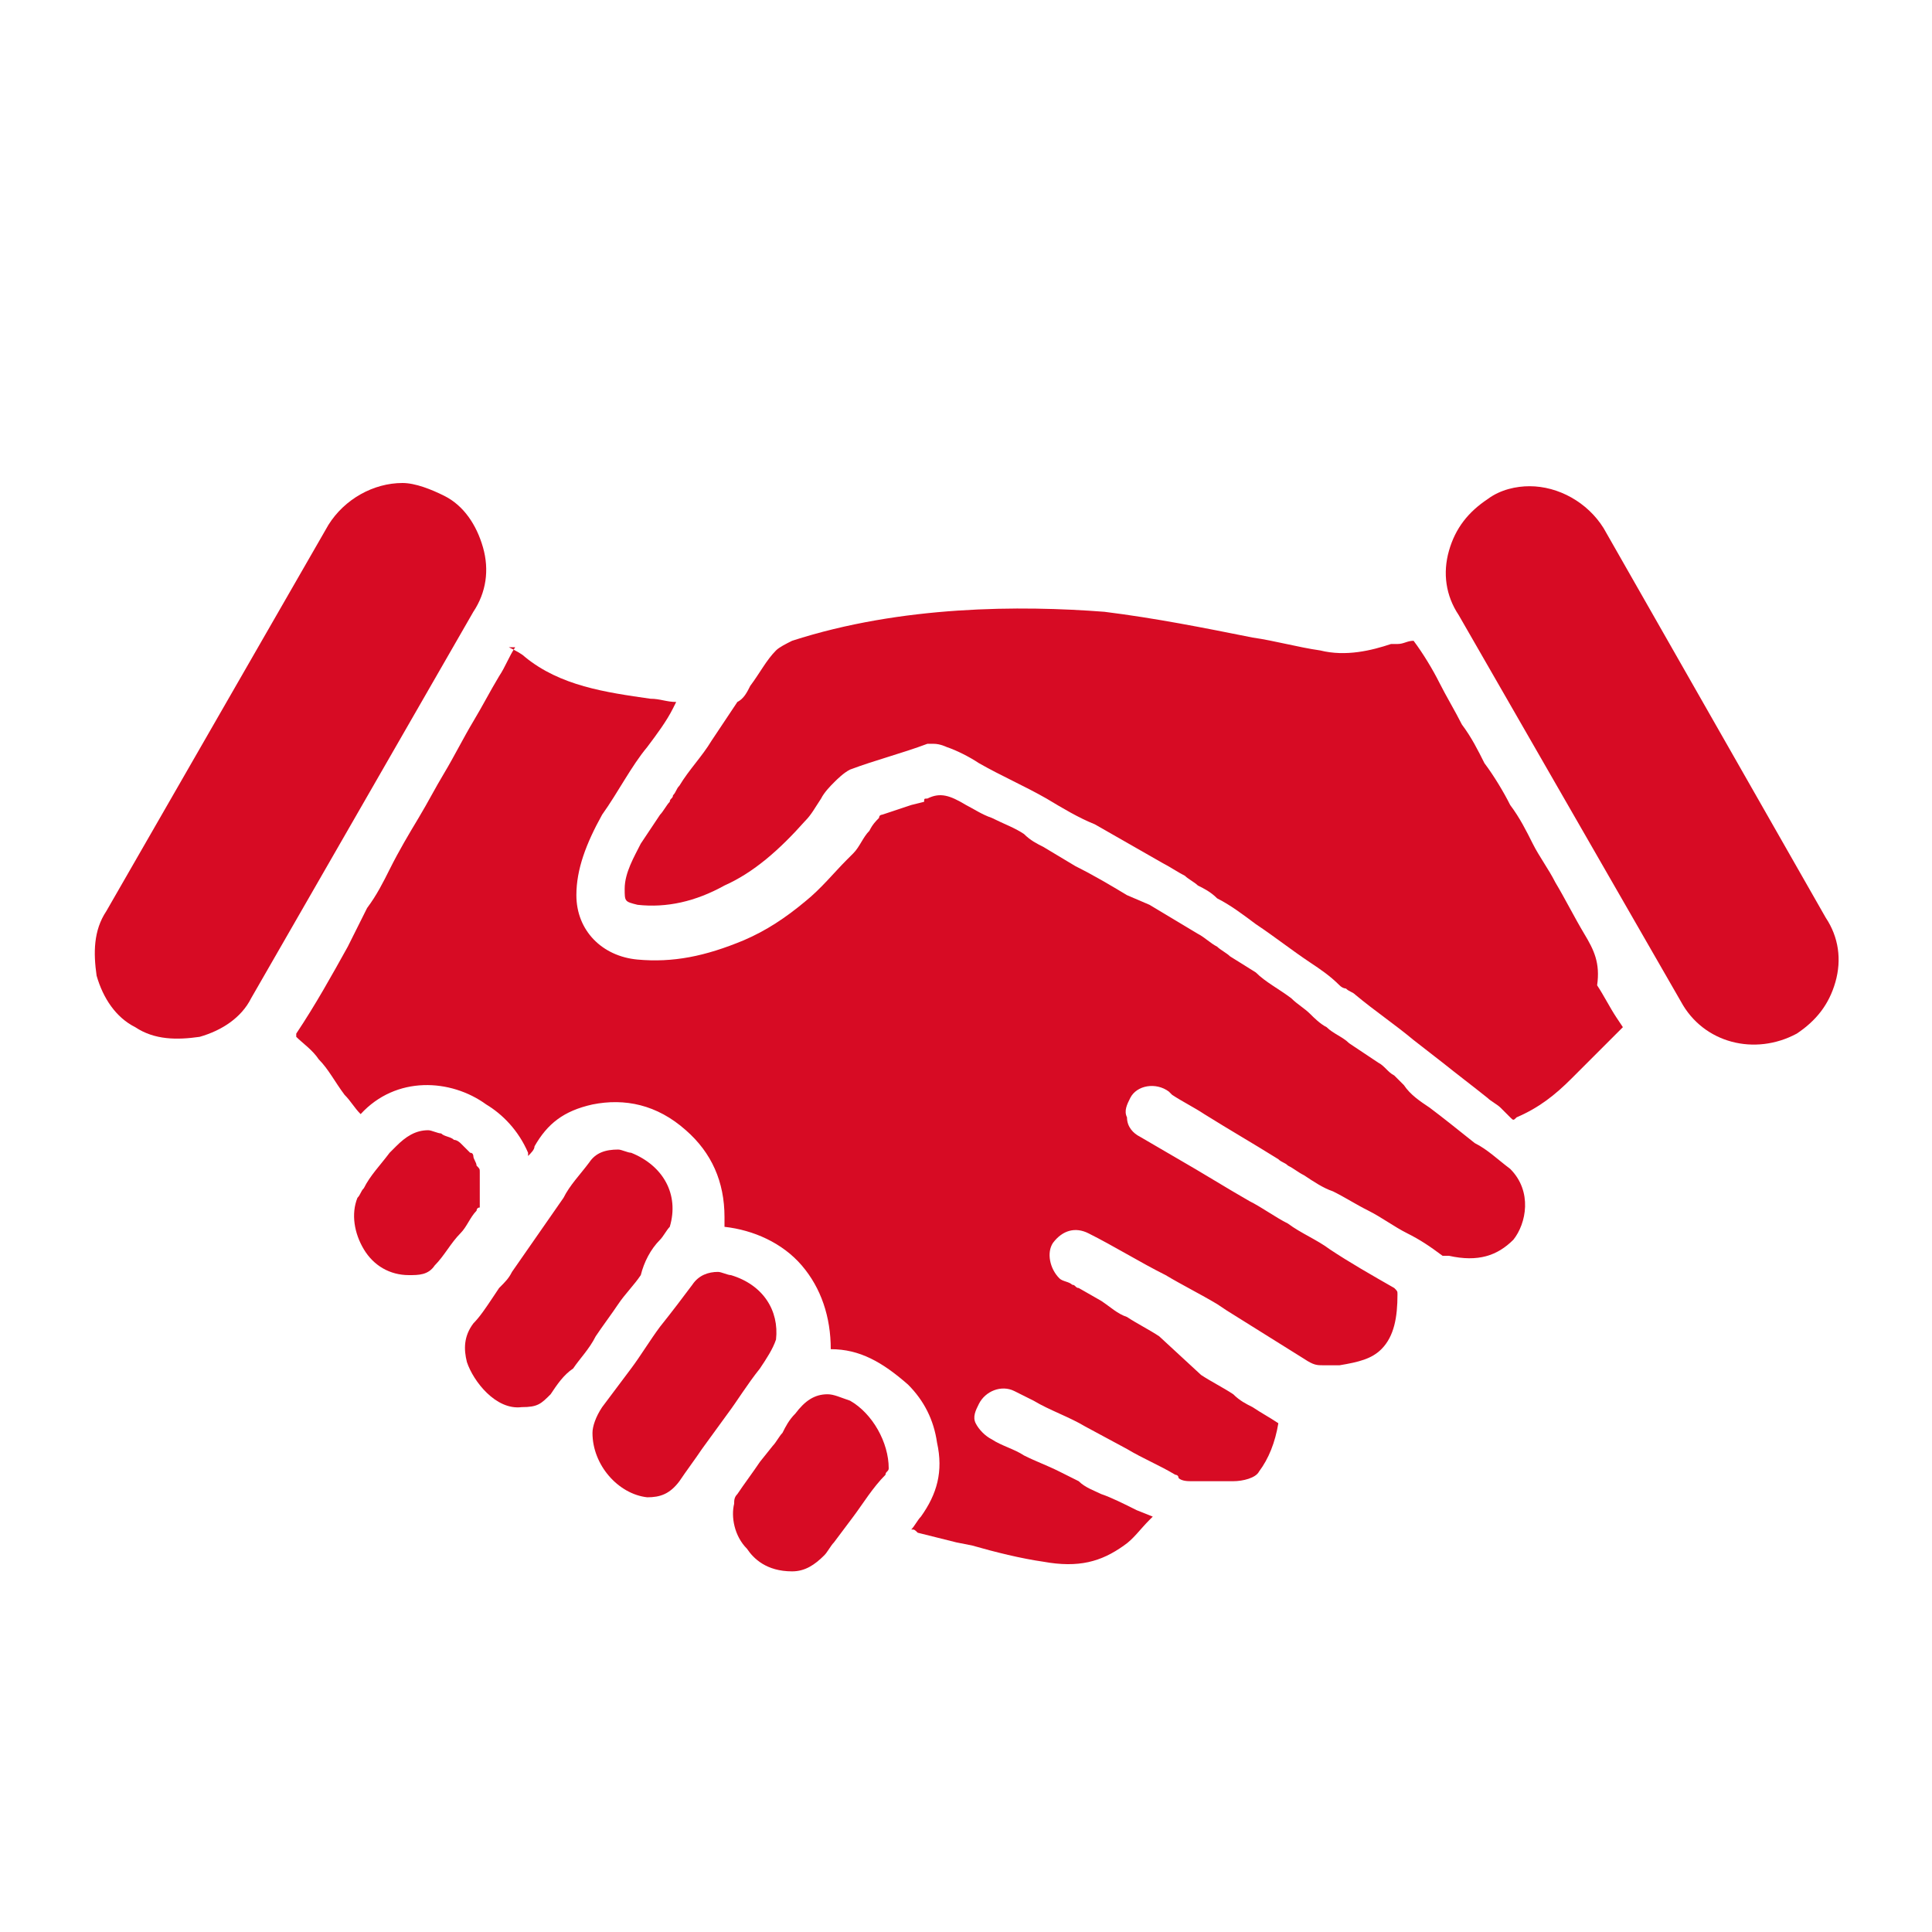 <?xml version="1.0" encoding="utf-8"?>
<!-- Generator: Adobe Illustrator 22.1.0, SVG Export Plug-In . SVG Version: 6.00 Build 0)  -->
<svg version="1.1" id="圖層_1" xmlns="http://www.w3.org/2000/svg" xmlns:xlink="http://www.w3.org/1999/xlink" x="0px" y="0px"
	 width="60px" height="60px" viewBox="0 0 60 60" style="enable-background:new 0 0 60 60;" xml:space="preserve">
<style type="text/css">
	.st0{fill:#D70B24;}
</style>
<g>
	<path class="st0" d="M45.8,35.5c-0.5-0.4-1-0.8-1.4-1.1c-0.3-0.2-0.6-0.4-0.8-0.7c-0.1-0.1-0.2-0.2-0.3-0.3
		c-0.2-0.1-0.3-0.3-0.5-0.4c-0.3-0.2-0.6-0.4-0.9-0.6c-0.2-0.2-0.5-0.3-0.7-0.5c-0.2-0.1-0.4-0.3-0.5-0.4c-0.2-0.2-0.4-0.3-0.6-0.5
		c-0.4-0.3-0.8-0.5-1.1-0.8l-0.8-0.5c-0.1-0.1-0.3-0.2-0.4-0.3c-0.2-0.1-0.4-0.3-0.6-0.4c-0.5-0.3-1-0.6-1.5-0.9L35,27.8
		c-0.5-0.3-1-0.6-1.6-0.9l-1-0.6c-0.2-0.1-0.4-0.2-0.6-0.4c-0.3-0.2-0.6-0.3-1-0.5c-0.3-0.1-0.6-0.3-0.8-0.4L30,25
		c-0.5-0.3-0.8-0.4-1.2-0.2c-0.1,0-0.1,0-0.1,0.1L28.3,25c-0.3,0.1-0.6,0.2-0.9,0.3c0,0-0.1,0-0.1,0.1c-0.1,0.1-0.2,0.2-0.3,0.4
		c-0.2,0.2-0.3,0.5-0.5,0.7l-0.2,0.2c-0.4,0.4-0.8,0.9-1.3,1.3c-0.6,0.5-1.2,0.9-1.9,1.2c-1.2,0.5-2.2,0.7-3.3,0.6
		c-1.1-0.1-1.9-0.9-1.9-2c0-0.8,0.3-1.6,0.8-2.5c0.5-0.7,0.9-1.5,1.4-2.1c0.3-0.4,0.6-0.8,0.8-1.2l0.1-0.2c-0.3,0-0.5-0.1-0.8-0.1
		c-1.4-0.2-2.8-0.4-3.9-1.3c-0.1-0.1-0.3-0.2-0.5-0.3c0,0,0,0,0,0L16,20.1c-0.2,0.3-0.3,0.6-0.5,0.9c-0.3,0.5-0.5,0.9-0.8,1.4
		c-0.3,0.5-0.6,1.1-0.9,1.6c-0.3,0.5-0.5,0.9-0.8,1.4c-0.3,0.5-0.6,1-0.9,1.6c-0.2,0.4-0.4,0.8-0.7,1.2c-0.2,0.4-0.4,0.8-0.6,1.2
		c-0.5,0.9-1,1.8-1.6,2.7c0,0,0,0.1,0,0.1c0.2,0.2,0.5,0.4,0.7,0.7c0.3,0.3,0.5,0.7,0.8,1.1c0.2,0.2,0.3,0.4,0.5,0.6c0,0,0,0,0,0
		c1.1-1.2,2.8-1.1,3.9-0.3c0.5,0.3,1,0.8,1.3,1.5c0,0,0,0.1,0,0.1c0.1-0.1,0.2-0.2,0.2-0.3c0.4-0.7,0.9-1.1,1.8-1.3
		c1-0.2,2,0,2.9,0.8c0.8,0.7,1.2,1.6,1.2,2.7c0,0.1,0,0.2,0,0.3c0.9,0.1,1.8,0.5,2.4,1.2c0.6,0.7,0.9,1.6,0.9,2.6
		c0.9,0,1.6,0.4,2.4,1.1c0.5,0.5,0.8,1.1,0.9,1.8c0.2,0.9,0,1.6-0.5,2.3c-0.1,0.1-0.2,0.3-0.3,0.4c0.1,0,0.1,0,0.2,0.1
		c0.4,0.1,0.8,0.2,1.2,0.3l0.5,0.1c0.7,0.2,1.5,0.4,2.2,0.5c1.1,0.2,1.8,0,2.5-0.5c0.3-0.2,0.5-0.5,0.8-0.8c0,0,0.1-0.1,0.1-0.1
		l-0.5-0.2c-0.4-0.2-0.8-0.4-1.1-0.5c-0.2-0.1-0.5-0.2-0.7-0.4c-0.2-0.1-0.4-0.2-0.6-0.3c-0.4-0.2-0.7-0.3-1.1-0.5
		c-0.3-0.2-0.7-0.3-1-0.5c-0.2-0.1-0.4-0.3-0.5-0.5c-0.1-0.2,0-0.4,0.1-0.6c0.2-0.4,0.7-0.6,1.1-0.4l0.6,0.3
		c0.5,0.3,1.1,0.5,1.6,0.8l1.3,0.7c0.5,0.3,1,0.5,1.5,0.8c0,0,0.1,0,0.1,0.1c0.1,0.1,0.3,0.1,0.4,0.1c0.5,0,0.9,0,1.3,0
		c0.3,0,0.7-0.1,0.8-0.3c0.3-0.4,0.5-0.9,0.6-1.5c-0.3-0.2-0.5-0.3-0.8-0.5c-0.2-0.1-0.4-0.2-0.6-0.4c-0.3-0.2-0.7-0.4-1-0.6
		L36,41.5c-0.3-0.2-0.7-0.4-1-0.6c-0.3-0.1-0.5-0.3-0.8-0.5l-0.7-0.4c-0.1,0-0.1-0.1-0.2-0.1c-0.1-0.1-0.3-0.1-0.4-0.2
		c-0.3-0.3-0.4-0.8-0.2-1.1c0.3-0.4,0.7-0.5,1.1-0.3c0.8,0.4,1.6,0.9,2.4,1.3c0.5,0.3,1.1,0.6,1.6,0.9l0.3,0.2
		c0.8,0.5,1.6,1,2.4,1.5c0.3,0.2,0.4,0.2,0.6,0.2c0.1,0,0.2,0,0.2,0c0.1,0,0.2,0,0.3,0c0.6-0.1,1-0.2,1.3-0.5c0.4-0.4,0.5-1,0.5-1.7
		c0-0.1,0-0.1-0.1-0.2c-0.7-0.4-1.4-0.8-2-1.2c-0.4-0.3-0.9-0.5-1.3-0.8c-0.4-0.2-0.8-0.5-1.2-0.7c-0.7-0.4-1.5-0.9-2.2-1.3
		l-1.2-0.7c-0.2-0.1-0.4-0.3-0.4-0.6c-0.1-0.2,0-0.4,0.1-0.6c0.2-0.4,0.8-0.5,1.2-0.2l0.1,0.1c0.3,0.2,0.7,0.4,1,0.6
		c0.8,0.5,1.5,0.9,2.3,1.4c0.1,0.1,0.2,0.1,0.3,0.2c0.2,0.1,0.3,0.2,0.5,0.3c0.3,0.2,0.6,0.4,0.9,0.5c0.4,0.2,0.7,0.4,1.1,0.6
		c0.4,0.2,0.8,0.5,1.2,0.7c0.4,0.2,0.7,0.4,1.1,0.7c0,0,0.1,0,0.1,0l0.1,0c0.9,0.2,1.5,0,2-0.5c0.4-0.5,0.6-1.5-0.1-2.2
		C46.5,36,46.2,35.7,45.8,35.5z"/>
	<path class="st0" d="M49.2,29c-0.3-0.5-0.6-1.1-0.9-1.6c0,0,0,0,0,0c-0.2-0.4-0.5-0.8-0.7-1.2c-0.2-0.4-0.4-0.8-0.7-1.2
		c-0.2-0.4-0.5-0.9-0.8-1.3c-0.2-0.4-0.4-0.8-0.7-1.2c-0.2-0.4-0.5-0.9-0.7-1.3c-0.2-0.4-0.5-0.9-0.8-1.3c0,0,0,0,0,0
		c-0.2,0-0.3,0.1-0.5,0.1l-0.2,0c-0.6,0.2-1.4,0.4-2.2,0.2c-0.7-0.1-1.4-0.3-2.1-0.4c-1.5-0.3-3-0.6-4.6-0.8
		c-2.6-0.2-6.3-0.2-9.7,0.9c-0.2,0.1-0.4,0.2-0.5,0.3c-0.3,0.3-0.5,0.7-0.8,1.1c-0.1,0.2-0.2,0.4-0.4,0.5l-0.8,1.2
		c-0.3,0.5-0.7,0.9-1,1.4c-0.1,0.1-0.1,0.2-0.2,0.3c0,0.1-0.1,0.1-0.1,0.2c-0.1,0.1-0.2,0.3-0.3,0.4c-0.2,0.3-0.4,0.6-0.6,0.9
		c-0.2,0.4-0.5,0.9-0.5,1.4c0,0.4,0,0.4,0.4,0.5c0.9,0.1,1.8-0.1,2.7-0.6c0.9-0.4,1.7-1.1,2.5-2c0.2-0.2,0.3-0.4,0.5-0.7
		c0.1-0.2,0.3-0.4,0.4-0.5c0.1-0.1,0.3-0.3,0.5-0.4c0.8-0.3,1.6-0.5,2.4-0.8c0.1,0,0.1,0,0.2,0c0.2,0,0.4,0.1,0.4,0.1
		c0.3,0.1,0.7,0.3,1,0.5c0.7,0.4,1.4,0.7,2.1,1.1c0.5,0.3,1,0.6,1.5,0.8c0.7,0.4,1.4,0.8,2.1,1.2c0.2,0.1,0.5,0.3,0.7,0.4
		c0.1,0.1,0.3,0.2,0.4,0.3c0.2,0.1,0.4,0.2,0.6,0.4c0.4,0.2,0.8,0.5,1.2,0.8c0.6,0.4,1.1,0.8,1.7,1.2c0.3,0.2,0.6,0.4,0.9,0.7
		c0.1,0.1,0.2,0.1,0.2,0.1c0.1,0.1,0.2,0.1,0.3,0.2c0.6,0.5,1.2,0.9,1.8,1.4l0.9,0.7c0.5,0.4,0.9,0.7,1.4,1.1
		c0.1,0.1,0.3,0.2,0.4,0.3c0.1,0.1,0.2,0.2,0.3,0.3c0.1,0.1,0.1,0.1,0.2,0c0.7-0.3,1.2-0.7,1.7-1.2c0.4-0.4,0.8-0.8,1.2-1.2
		c0.1-0.1,0.3-0.3,0.4-0.4l-0.2-0.3c-0.2-0.3-0.4-0.7-0.6-1C49.7,29.9,49.5,29.5,49.2,29z"/>
	<path class="st0" d="M20.5,38.5C20.5,38.5,20.5,38.5,20.5,38.5c0.1-0.1,0.2-0.3,0.3-0.4c0.3-1-0.2-1.9-1.2-2.3
		c-0.1,0-0.3-0.1-0.4-0.1c-0.4,0-0.7,0.1-0.9,0.4c-0.3,0.4-0.6,0.7-0.8,1.1l-1.6,2.3c-0.1,0.2-0.2,0.3-0.4,0.5l-0.2,0.3
		c-0.2,0.3-0.4,0.6-0.6,0.8c-0.3,0.4-0.3,0.8-0.2,1.2c0.2,0.6,0.9,1.5,1.7,1.4c0.5,0,0.6-0.1,0.9-0.4c0.2-0.3,0.4-0.6,0.7-0.8
		c0.2-0.3,0.5-0.6,0.7-1c0.2-0.3,0.5-0.7,0.7-1c0.2-0.3,0.5-0.6,0.7-0.9C20,39.2,20.2,38.8,20.5,38.5z"/>
	<path class="st0" d="M23.6,42.5c0.2-0.3,0.4-0.6,0.5-0.9c0.1-0.9-0.4-1.7-1.4-2c-0.1,0-0.3-0.1-0.4-0.1c-0.3,0-0.6,0.1-0.8,0.4
		c-0.3,0.4-0.6,0.8-1,1.3c-0.3,0.4-0.6,0.9-0.9,1.3c-0.3,0.4-0.6,0.8-0.9,1.2c-0.2,0.3-0.3,0.6-0.3,0.8c0,1,0.8,1.9,1.7,2
		c0.4,0,0.7-0.1,1-0.5c0.2-0.3,0.5-0.7,0.7-1l0.8-1.1C22.9,43.5,23.2,43,23.6,42.5z"/>
	<path class="st0" d="M26.4,43.5L26.4,43.5c-0.3-0.1-0.5-0.2-0.7-0.2c-0.4,0-0.7,0.2-1,0.6c-0.2,0.2-0.3,0.4-0.4,0.6
		c-0.1,0.1-0.2,0.3-0.3,0.4l-0.4,0.5c-0.2,0.3-0.5,0.7-0.7,1c-0.1,0.1-0.1,0.2-0.1,0.3c-0.1,0.4,0,1,0.4,1.4
		c0.2,0.3,0.6,0.7,1.4,0.7c0,0,0,0,0,0c0.4,0,0.7-0.2,1-0.5c0.1-0.1,0.2-0.3,0.3-0.4l0.6-0.8c0.3-0.4,0.6-0.9,1-1.3
		c0-0.1,0.1-0.1,0.1-0.2C27.6,44.8,27.1,43.9,26.4,43.5z"/>
	<path class="st0" d="M14.1,35.4c-0.1-0.1-0.3-0.1-0.4-0.2c-0.1,0-0.3-0.1-0.4-0.1c-0.4,0-0.7,0.2-1,0.5l-0.2,0.2
		c-0.3,0.4-0.6,0.7-0.8,1.1c-0.1,0.1-0.1,0.2-0.2,0.3c-0.2,0.5-0.1,1.1,0.2,1.6c0.3,0.5,0.8,0.8,1.4,0.8c0.3,0,0.6,0,0.8-0.3
		c0.3-0.3,0.5-0.7,0.8-1c0.2-0.2,0.3-0.5,0.5-0.7c0,0,0-0.1,0.1-0.1c0,0,0,0,0-0.1c0,0,0-0.1,0-0.1c0,0,0,0,0-0.1c0,0,0-0.1,0-0.1
		c0,0,0,0,0-0.1c0-0.1,0-0.1,0-0.2c0,0,0,0,0,0c0-0.1,0-0.2,0-0.3c0,0,0-0.1,0-0.1c0-0.1,0-0.1-0.1-0.2c0-0.1-0.1-0.2-0.1-0.3
		c0,0,0-0.1-0.1-0.1c-0.1-0.1-0.2-0.2-0.3-0.3c0,0,0,0,0,0C14.3,35.5,14.2,35.4,14.1,35.4z"/>
	<path class="st0" d="M15,17c-0.2-0.7-0.6-1.3-1.2-1.6c-0.4-0.2-0.9-0.4-1.3-0.4c-0.9,0-1.8,0.5-2.3,1.3l-6.9,12
		c-0.4,0.6-0.4,1.3-0.3,2c0.2,0.7,0.6,1.3,1.2,1.6c0.6,0.4,1.3,0.4,2,0.3c0.7-0.2,1.3-0.6,1.6-1.2l6.9-12C15.1,18.4,15.2,17.7,15,17
		z"/>
	<path class="st0" d="M49.8,16.4c-0.5-0.8-1.4-1.3-2.3-1.3c-0.4,0-0.9,0.1-1.3,0.4c-0.6,0.4-1,0.9-1.2,1.6c-0.2,0.7-0.1,1.4,0.3,2
		l6.9,12c0.7,1.3,2.3,1.7,3.6,1c0.6-0.4,1-0.9,1.2-1.6c0.2-0.7,0.1-1.4-0.3-2L49.8,16.4z"/>
</g>
</svg>
